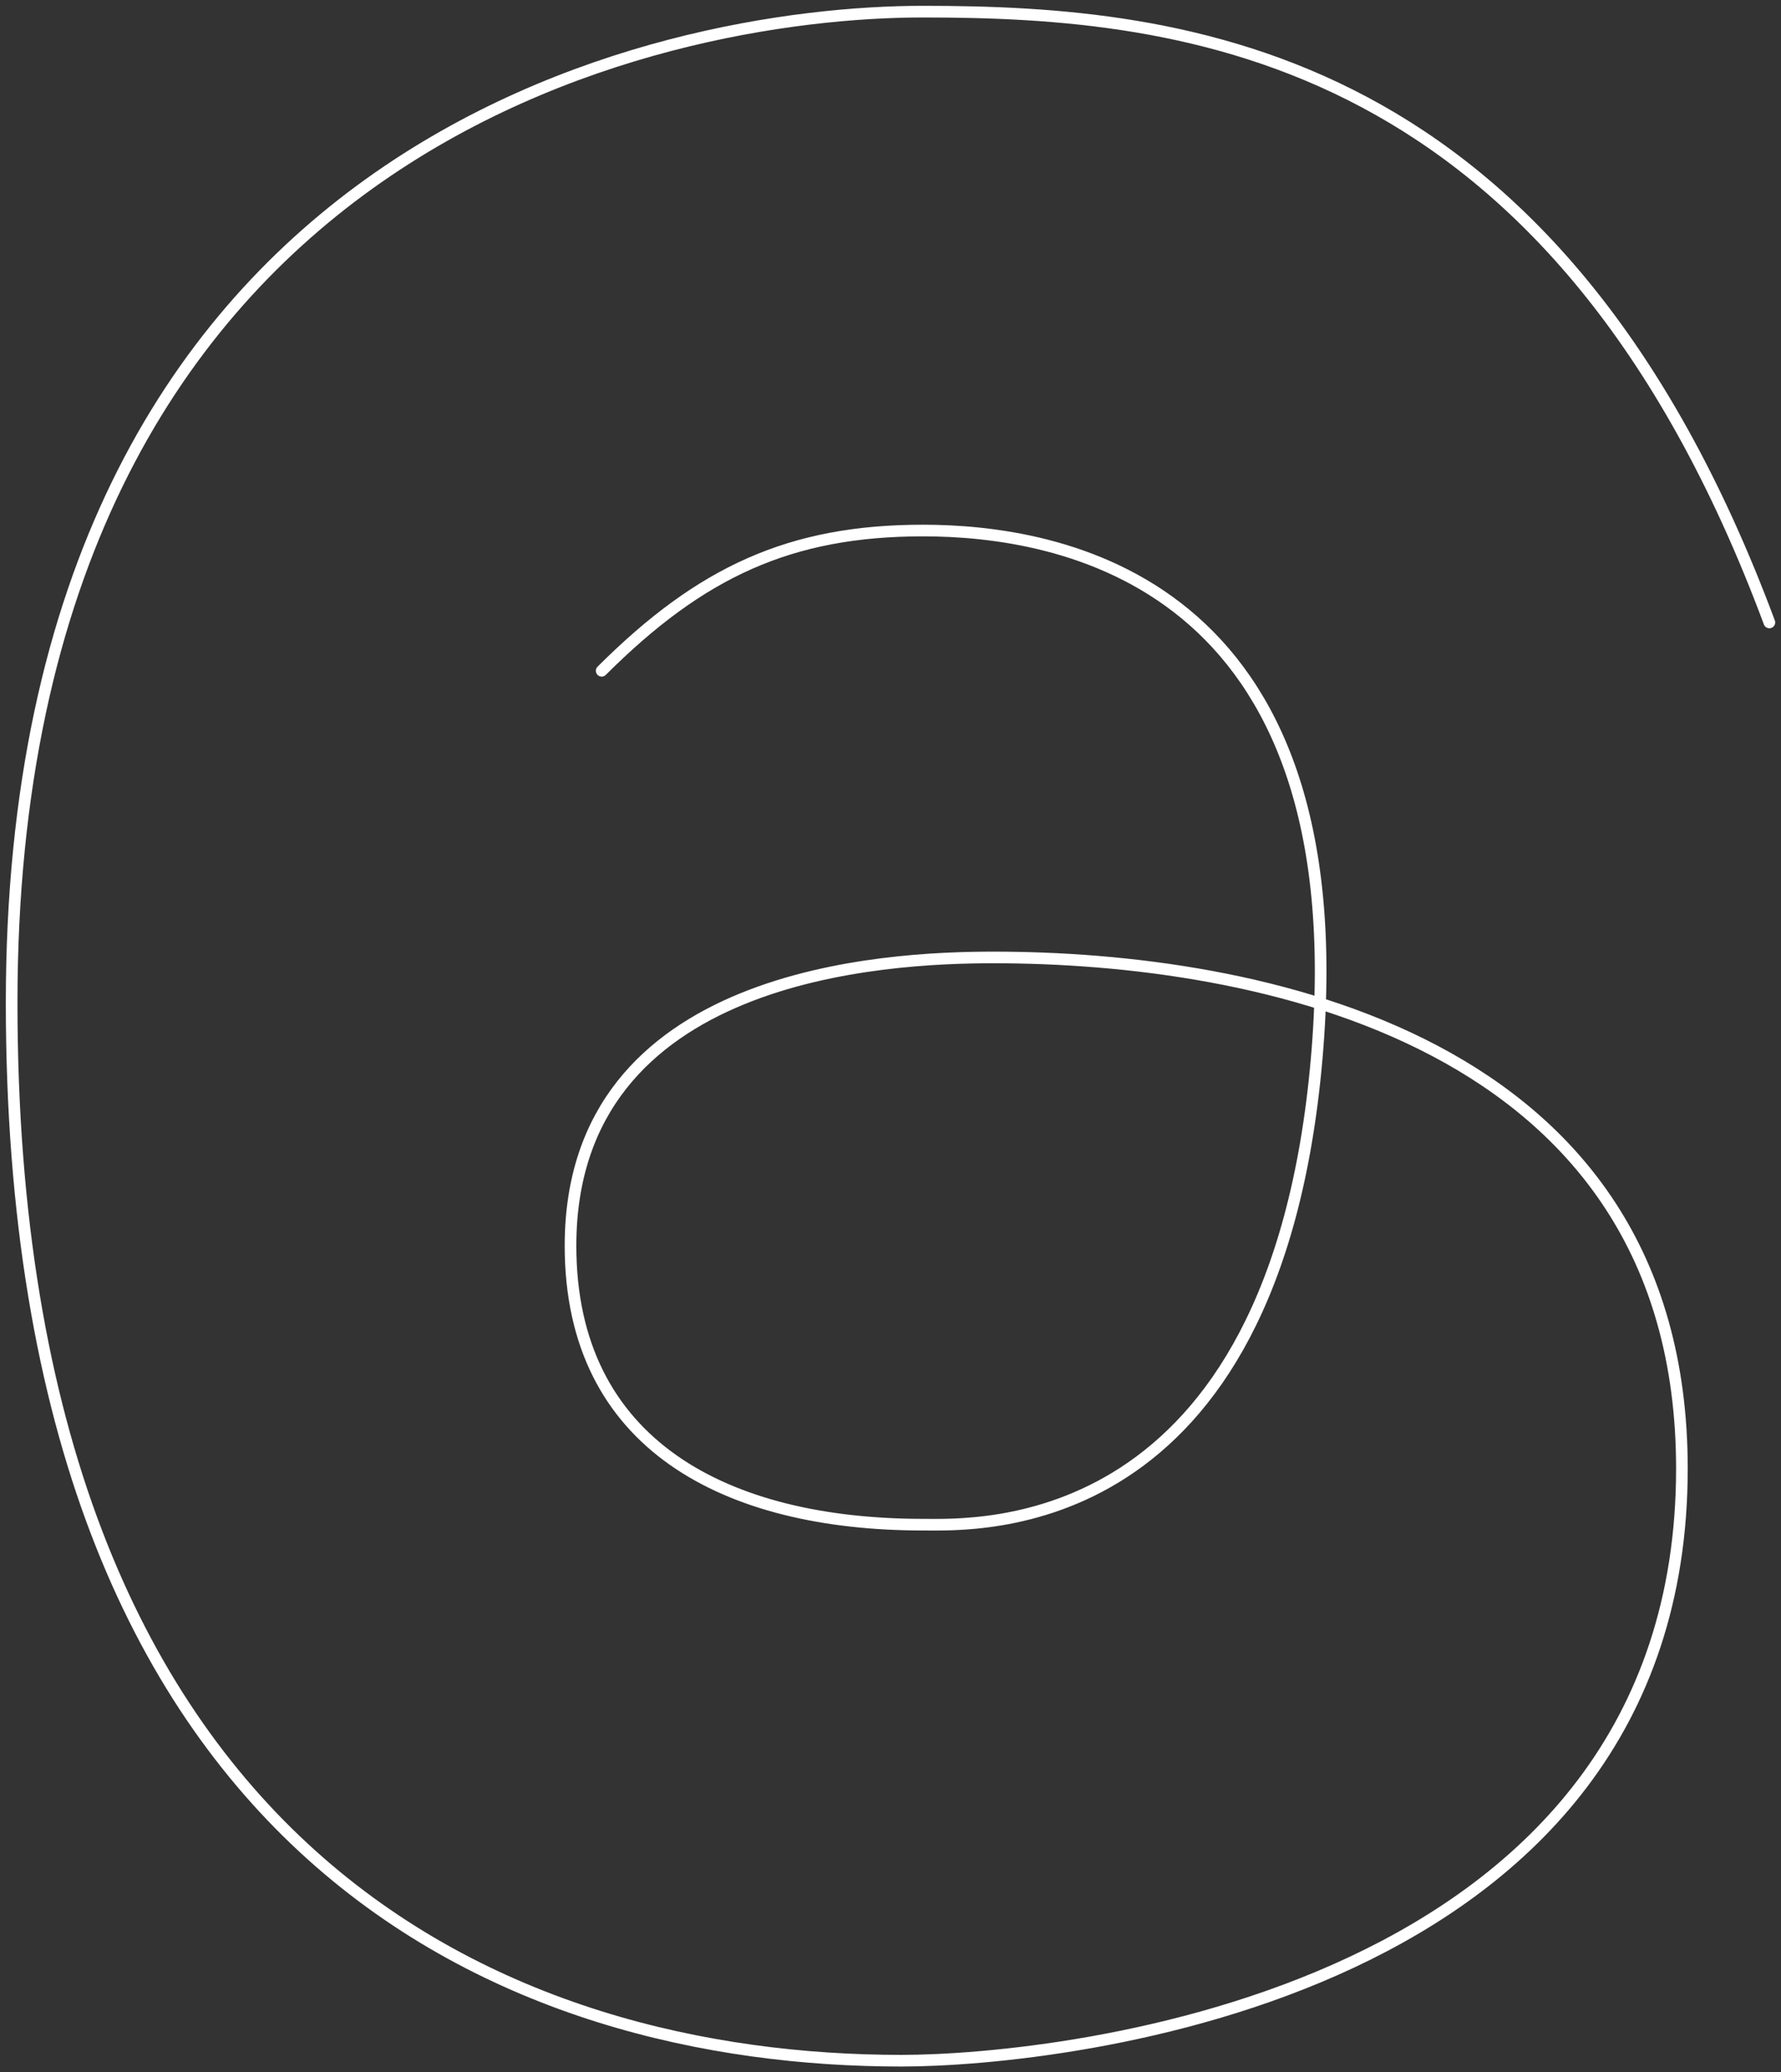 <?xml version="1.0" encoding="UTF-8"?> <svg xmlns="http://www.w3.org/2000/svg" width="153" height="178" viewBox="0 0 153 178" fill="none"><rect x="0" y="0" width="153" height="178" fill="#333333" stroke="none"/><path d="M51.689 57.615C60.207 49.118 67.88 45.569 79.297 45.569C90.714 45.569 116.731 49.58 113.11 90.94C109.489 132.296 83.837 130.958 79.297 130.958C62.421 130.958 49.011 124.135 49.011 107.001C49.011 83.458 76.233 82.238 85.35 82.238C107.61 82.238 144.487 89 144.487 126.14C144.487 171.38 91.255 177 77.439 177C44.18 177 1 160.137 1 86.123C1 12.108 56.749 1 79.297 1C101.844 1 133.693 4.279 152 53.464" stroke="white" stroke-linecap="round" stroke-linejoin="round"></path></svg> 